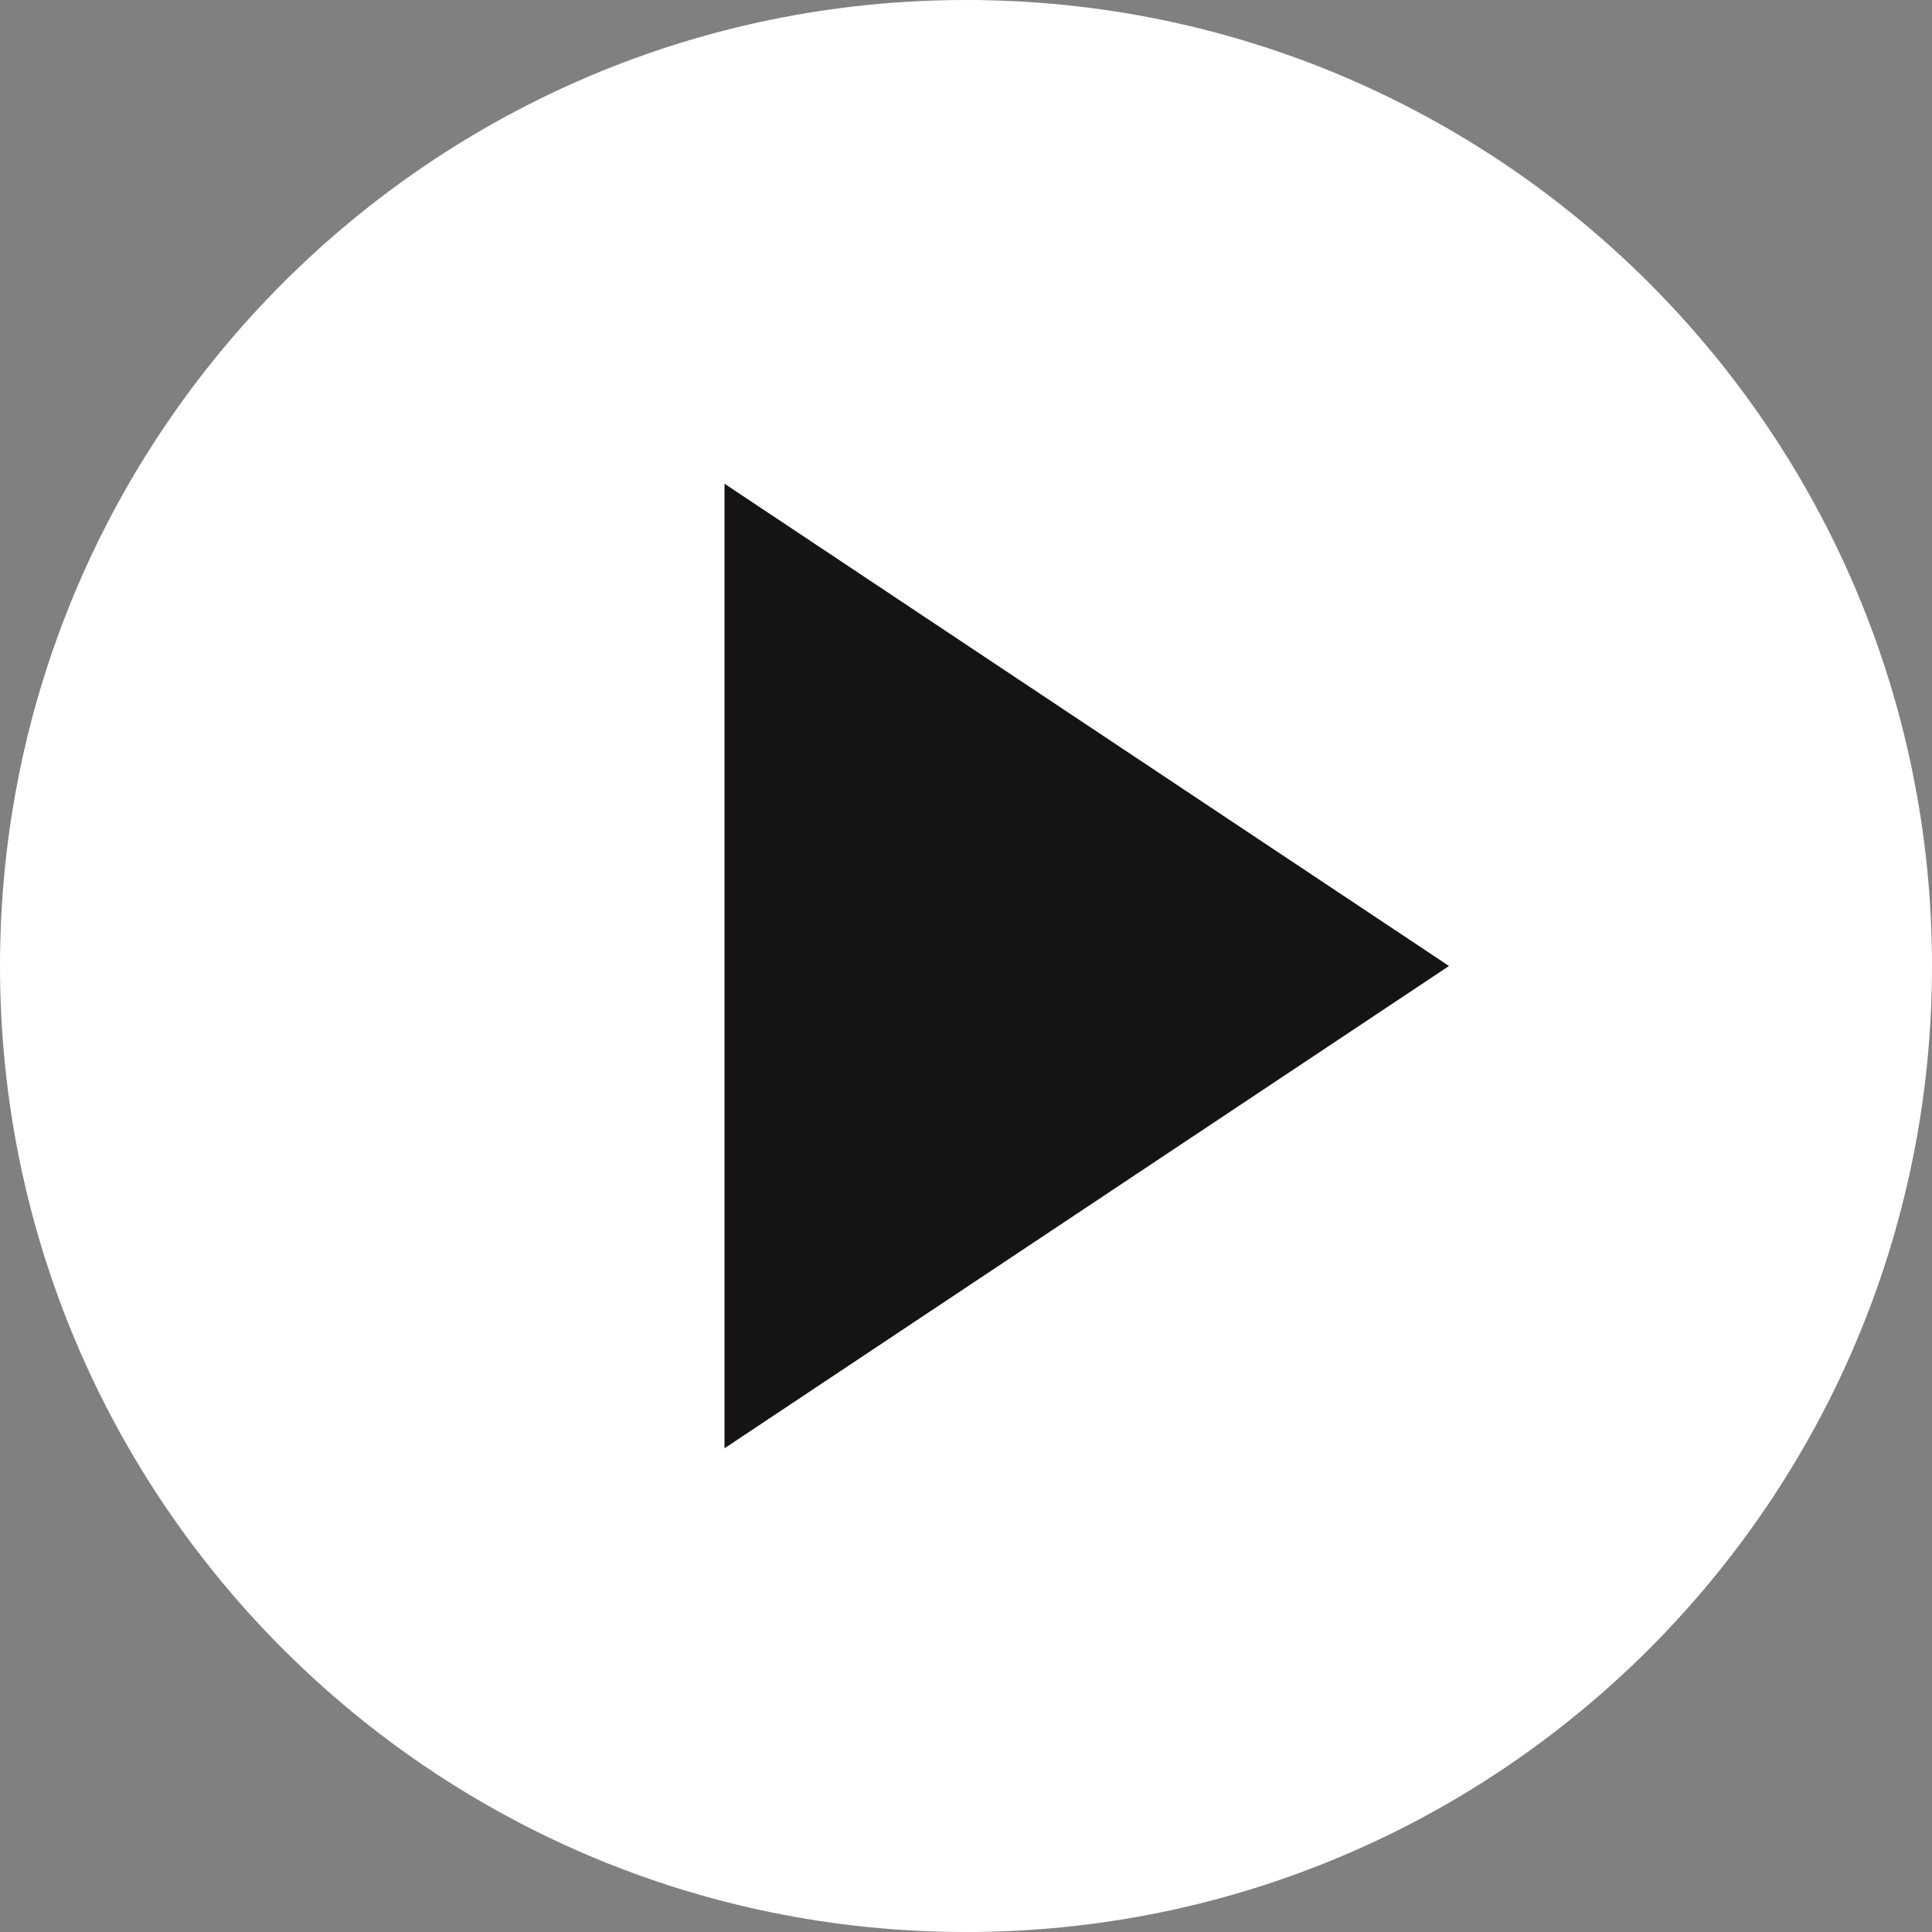 <svg width="137" height="137" viewBox="0 0 137 137" fill="none" xmlns="http://www.w3.org/2000/svg">
<rect x="0" y="0" width="137" height="137" fill="#808080" stroke="none"/>
<g clip-path="url(#clip0_1_125)">
<path d="M68 118C95.614 118 118 95.614 118 68C118 40.386 95.614 18 68 18C40.386 18 18 40.386 18 68C18 95.614 40.386 118 68 118Z" fill="#151413"/>
<path d="M68.5 137C30.671 137 0 106.329 0 68.5C0 30.671 30.671 0 68.5 0C106.329 0 137 30.671 137 68.5C137 106.329 106.329 137 68.5 137ZM51.375 34.301V102.699L102.75 68.5L51.375 34.301Z" fill="white"/>
</g>
<defs>
<clipPath id="clip0_1_125">
<rect width="137" height="137" fill="white"/>
</clipPath>
</defs>
</svg>

